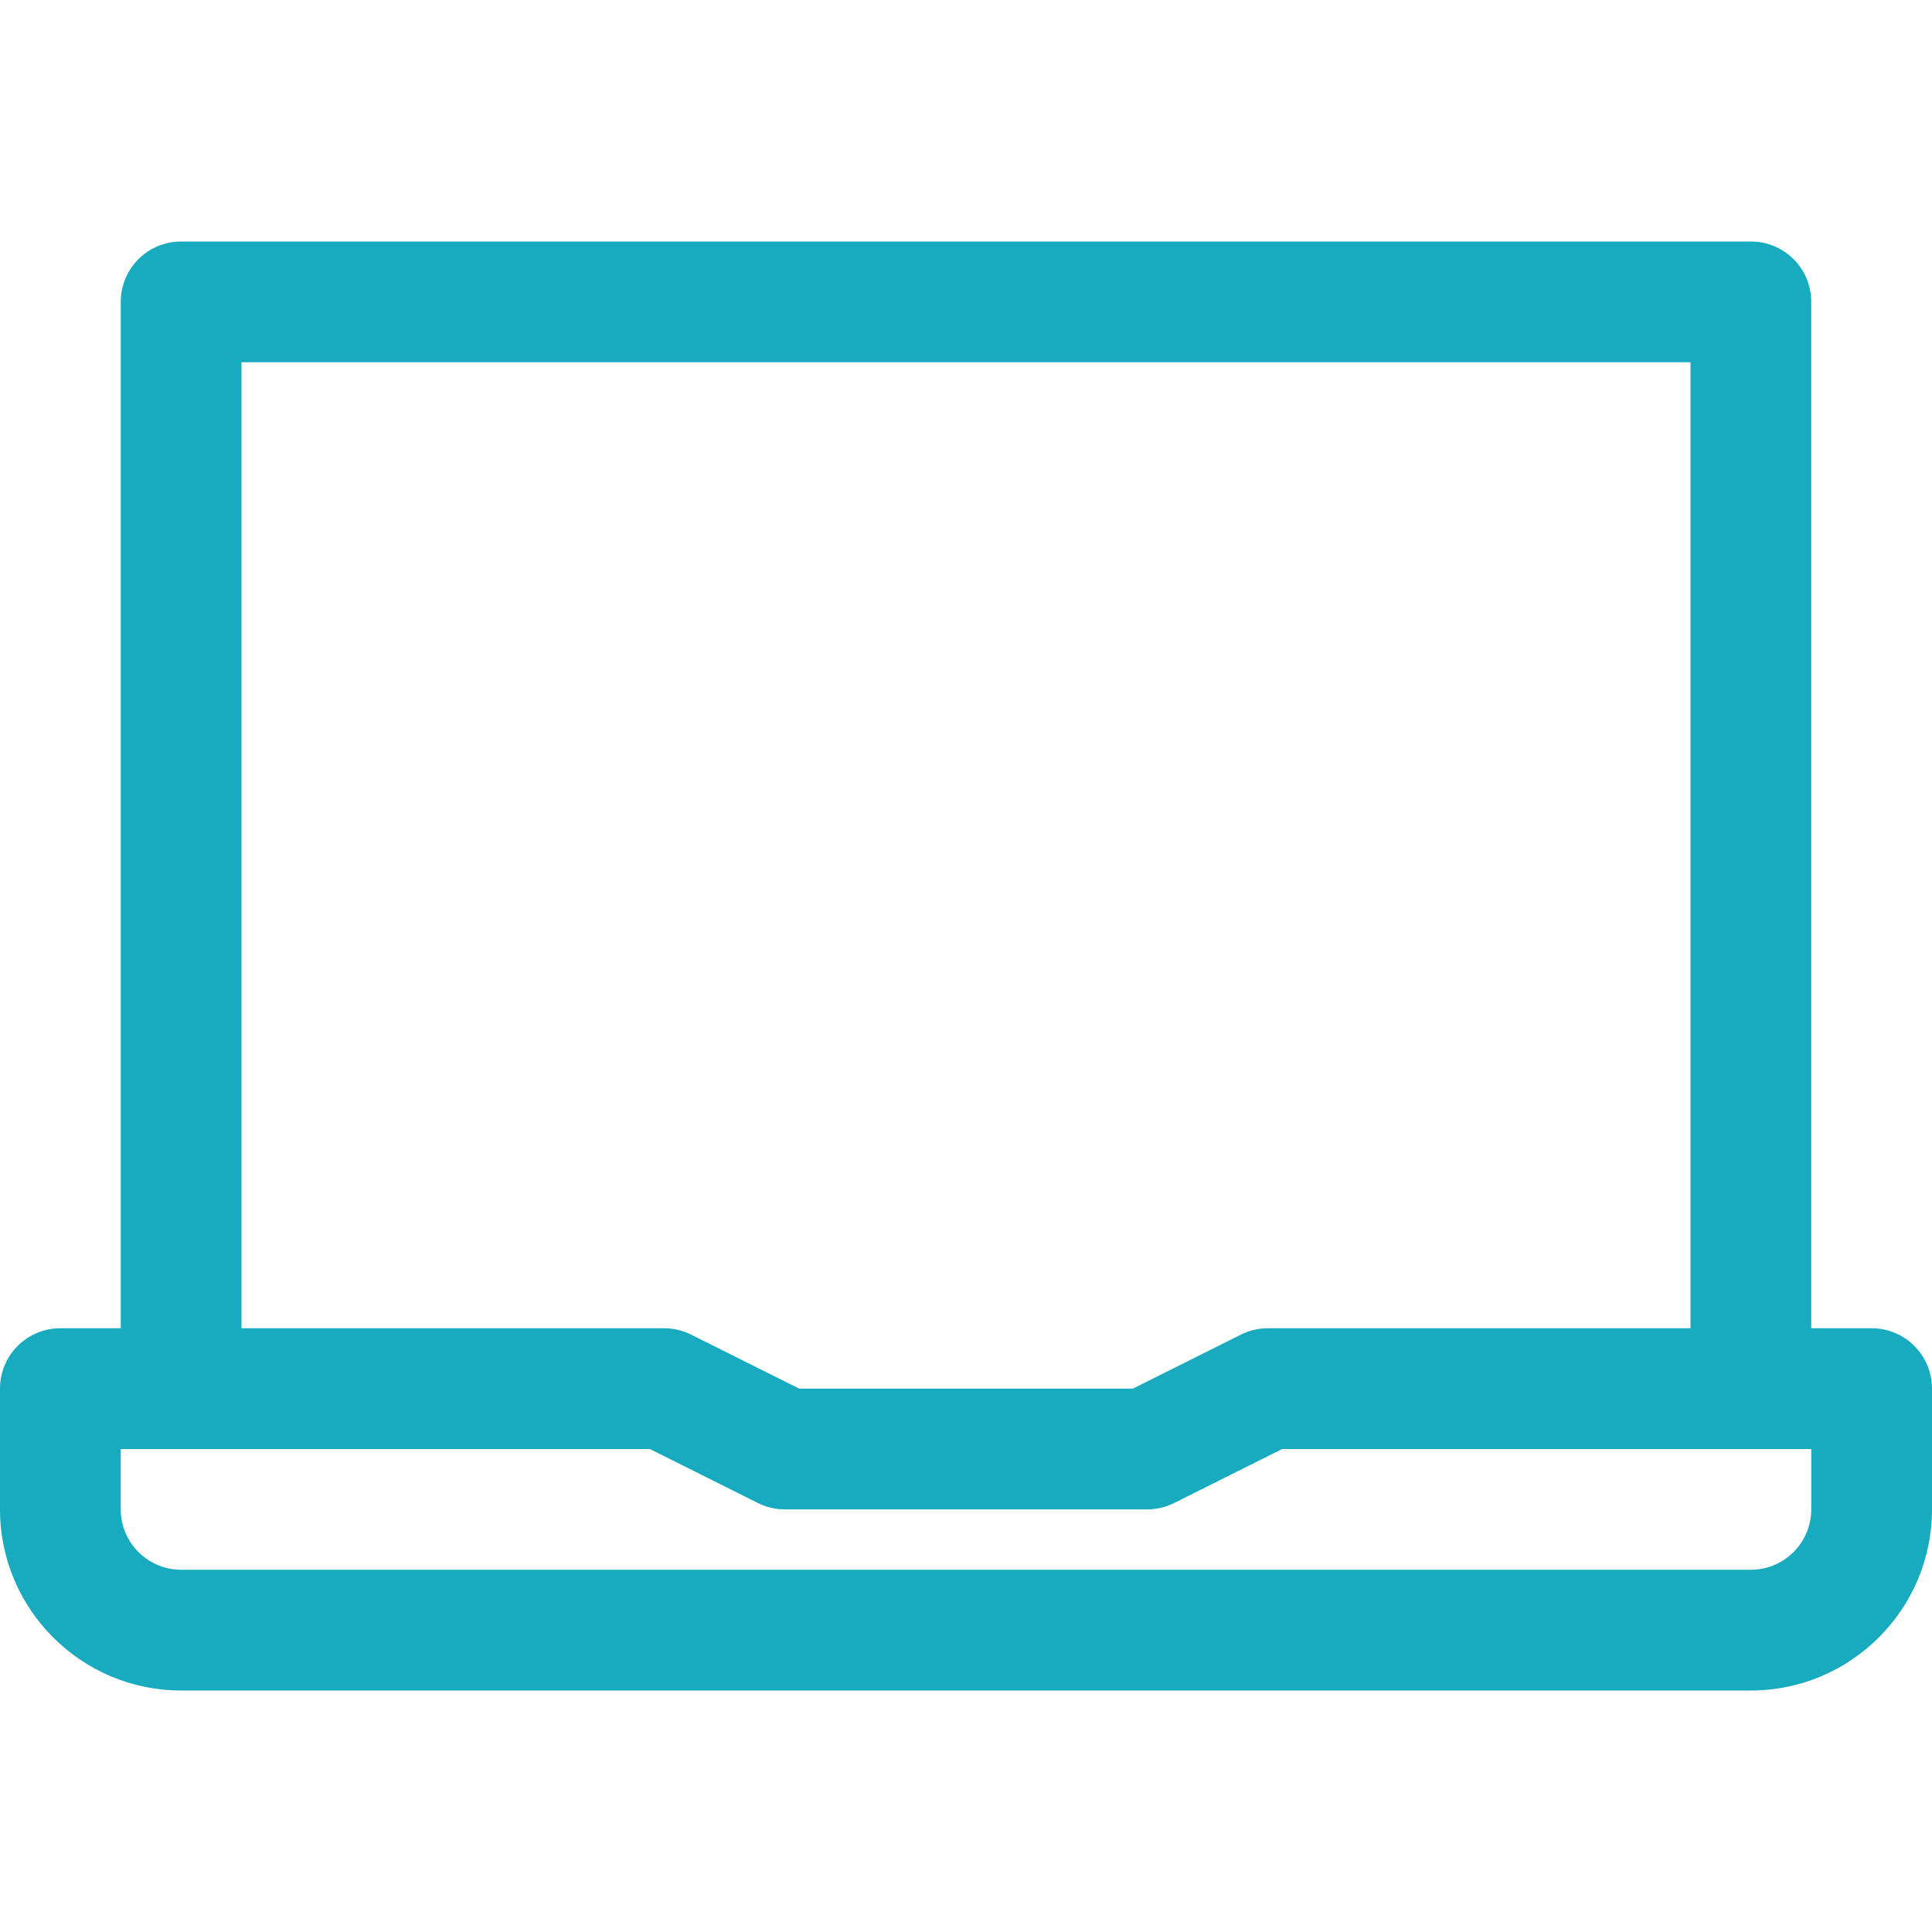 <svg id="Capa_1" style="fill: #18aabe" enable-background="new 0 0 528 528" height="512" viewBox="0 0 528 528" width="512" xmlns="http://www.w3.org/2000/svg"><path d="m511.5 363h-16.5v-280.5c0-9.12-7.38-16.5-16.5-16.5h-429c-9.12 0-16.5 7.38-16.5 16.5v280.5h-16.5c-9.12 0-16.5 7.38-16.5 16.5v33c0 27.296 22.204 49.5 49.5 49.5h429c27.296 0 49.5-22.204 49.5-49.5v-33c0-9.12-7.38-16.5-16.5-16.5zm-445.5-264h396v264h-115.5c-2.562 0-5.092.596-7.38 1.74l-29.52 14.76h-91.201l-29.52-14.76c-2.288-1.144-4.818-1.74-7.38-1.74h-115.499zm429 313.5c0 9.104-7.396 16.5-16.5 16.5h-429c-9.104 0-16.5-7.396-16.5-16.5v-16.5h144.601l29.52 14.76c2.288 1.144 4.818 1.74 7.38 1.74h99c2.562 0 5.092-.596 7.38-1.74l29.52-14.76h144.599z"/></svg>